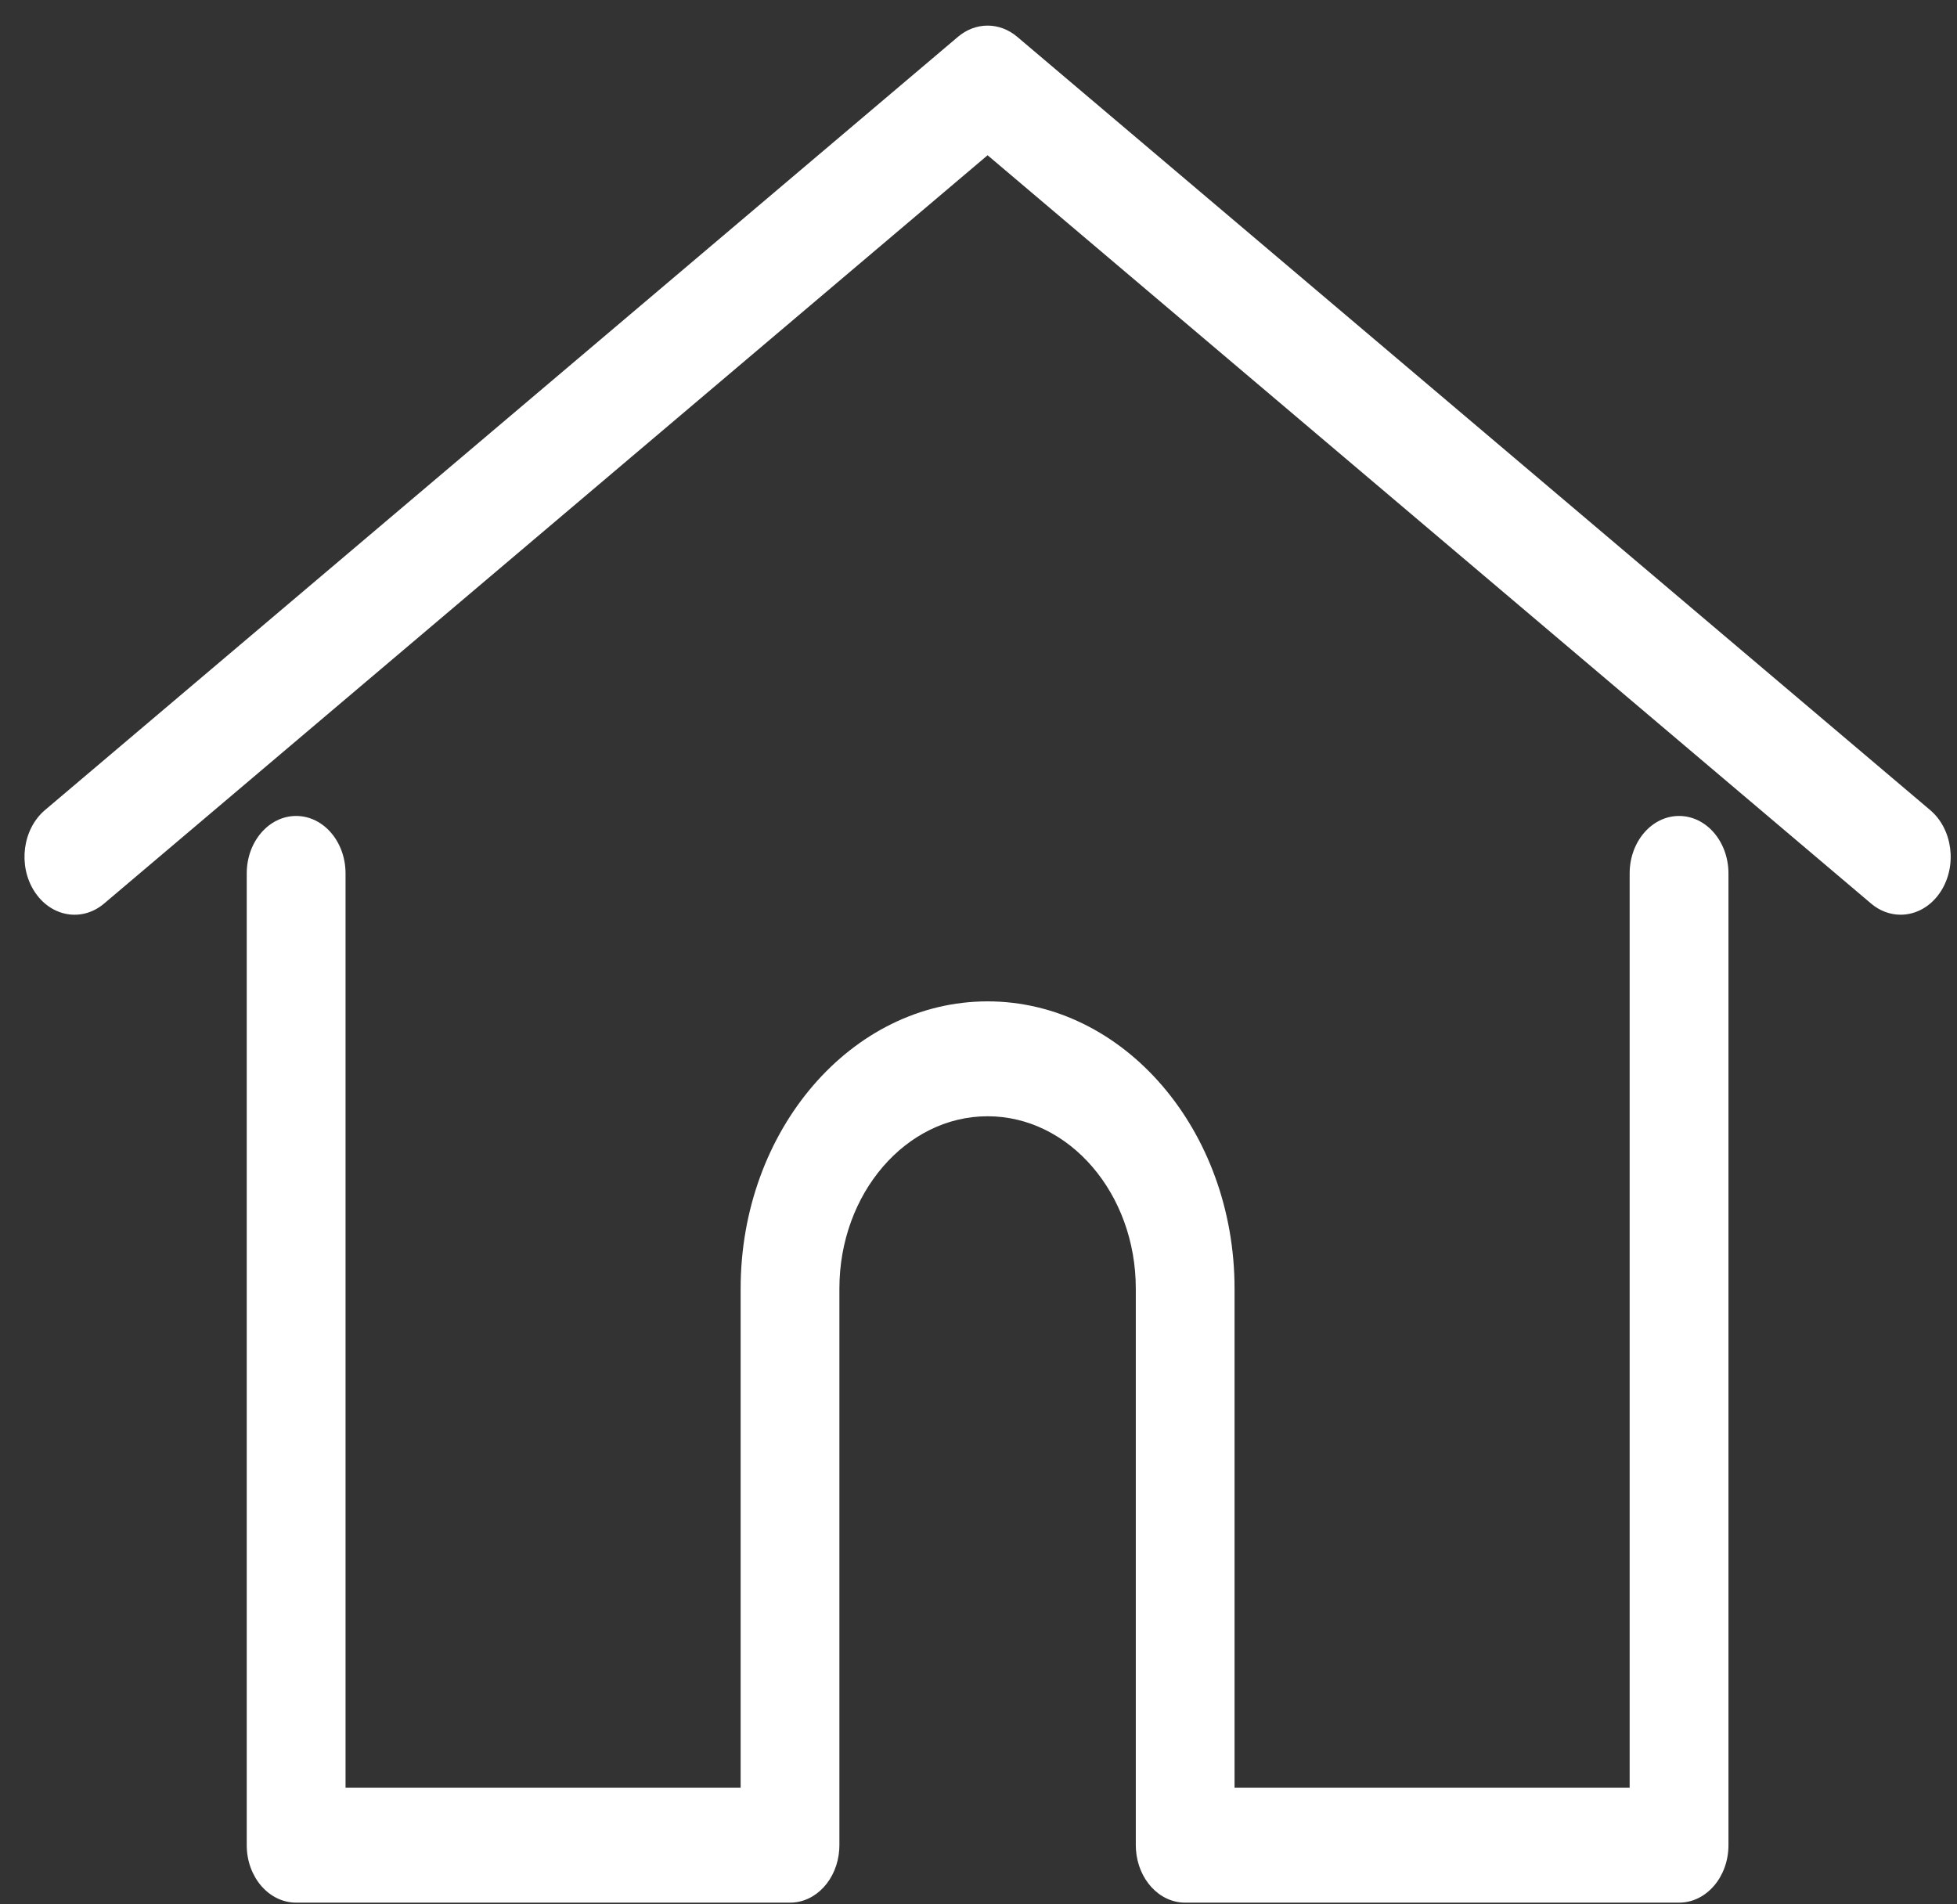 <svg width="37" height="36" viewBox="0 0 37 36" fill="none" xmlns="http://www.w3.org/2000/svg">
<rect x="0" y="0" width="37" height="36" fill="#333333" stroke="none"/>
<path d="M36.493 15.314L19.231 0.695C19.069 0.558 18.873 0.484 18.672 0.484C18.471 0.484 18.275 0.558 18.113 0.695L0.85 15.314C0.429 15.672 0.337 16.356 0.646 16.844C0.955 17.332 1.547 17.438 1.968 17.081L18.672 2.935L35.376 17.081C35.537 17.218 35.733 17.292 35.934 17.292C36.225 17.292 36.513 17.137 36.698 16.844C37.007 16.356 36.915 15.672 36.493 15.314Z" fill="#fff"/>
<path d="M31.745 15.425C31.229 15.425 30.811 15.911 30.811 16.511V33.796H23.341V24.36C23.341 21.366 21.247 18.93 18.672 18.93C16.098 18.93 14.003 21.366 14.003 24.36V33.796H6.533V16.511C6.533 15.911 6.115 15.425 5.599 15.425C5.083 15.425 4.665 15.911 4.665 16.511V34.882C4.665 35.482 5.083 35.968 5.599 35.968H14.937C15.428 35.968 15.83 35.527 15.867 34.967C15.869 34.941 15.87 34.913 15.87 34.882V24.36C15.87 22.564 17.127 21.102 18.672 21.102C20.217 21.102 21.474 22.564 21.474 24.36V34.882C21.474 34.913 21.475 34.94 21.477 34.965C21.514 35.526 21.916 35.968 22.407 35.968H31.745C32.261 35.968 32.679 35.482 32.679 34.882V16.511C32.679 15.911 32.261 15.425 31.745 15.425Z" fill="#fff"/>
</svg>
